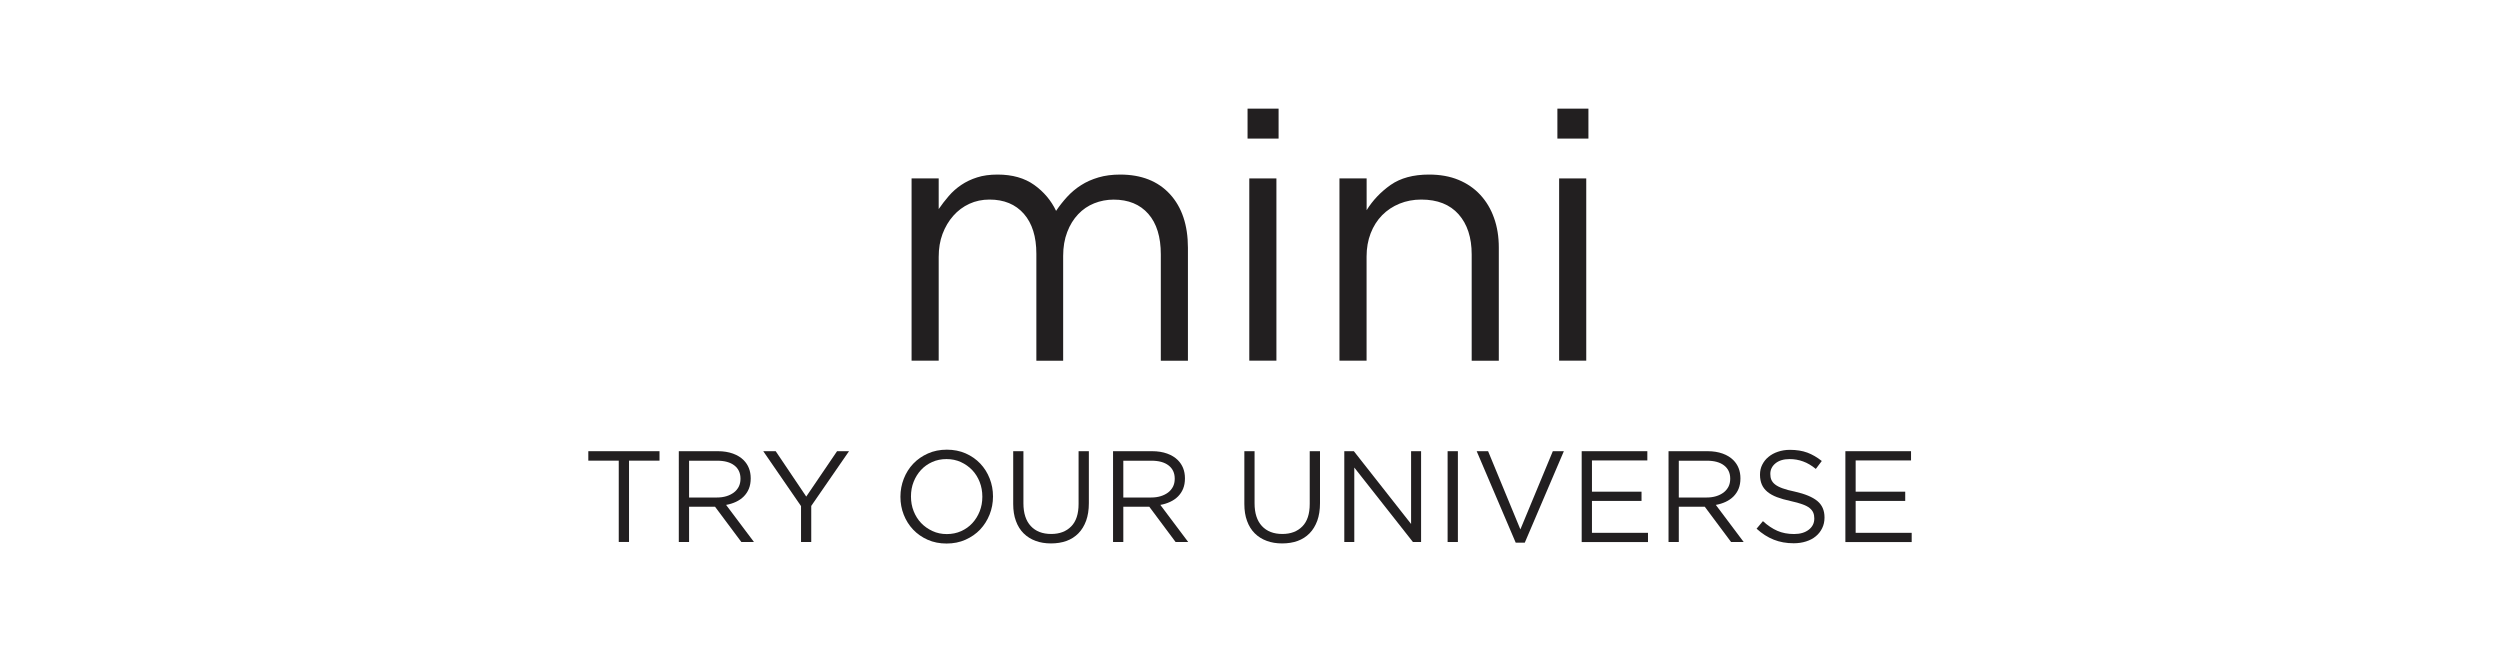 <?xml version="1.0" encoding="utf-8"?>
<!-- Generator: Adobe Illustrator 22.0.1, SVG Export Plug-In . SVG Version: 6.00 Build 0)  -->
<svg version="1.1" id="Livello_1" xmlns="http://www.w3.org/2000/svg" xmlns:xlink="http://www.w3.org/1999/xlink" x="0px" y="0px"
	 viewBox="0 0 460 120" style="enable-background:new 0 0 460 120;" xml:space="preserve">
<style type="text/css">
	.st0{fill:#221F20;}
</style>
<g>
	<g>
		<path class="st0" d="M113.86,84.76h-5.61v-1.74h13.1v1.74h-5.61v14.96h-1.89V84.76z"/>
		<path class="st0" d="M124.91,83.02h7.19c1.03,0,1.95,0.15,2.76,0.44c0.8,0.29,1.47,0.7,1.99,1.23c0.41,0.42,0.73,0.9,0.95,1.46
			c0.22,0.56,0.33,1.17,0.33,1.84v0.05c0,0.7-0.11,1.32-0.33,1.87c-0.22,0.55-0.54,1.02-0.94,1.43c-0.41,0.41-0.89,0.74-1.45,1
			s-1.16,0.45-1.81,0.56l5.13,6.83h-2.32l-4.84-6.49h-0.05h-4.73v6.49h-1.89V83.02z M131.94,91.54c0.62,0,1.19-0.08,1.72-0.24
			c0.53-0.16,0.98-0.39,1.37-0.68s0.68-0.65,0.9-1.07c0.21-0.42,0.32-0.9,0.32-1.44v-0.05c0-1.03-0.38-1.84-1.13-2.42
			c-0.75-0.58-1.8-0.87-3.16-0.87h-5.17v6.78H131.94z"/>
		<path class="st0" d="M147.39,93.12l-6.95-10.1h2.29l5.62,8.35l5.67-8.35h2.2l-6.95,10.07v6.64h-1.88V93.12z"/>
		<path class="st0" d="M174.17,100.01c-1.27,0-2.43-0.23-3.47-0.69c-1.04-0.46-1.94-1.09-2.68-1.87c-0.75-0.79-1.32-1.7-1.73-2.74
			c-0.41-1.04-0.61-2.14-0.61-3.28v-0.05c0-1.15,0.21-2.25,0.62-3.3c0.41-1.05,0.99-1.97,1.74-2.76c0.75-0.79,1.65-1.41,2.7-1.88
			c1.05-0.47,2.21-0.7,3.48-0.7c1.27,0,2.43,0.23,3.47,0.69c1.04,0.46,1.94,1.09,2.68,1.87s1.32,1.7,1.73,2.75
			c0.41,1.04,0.61,2.13,0.61,3.28c0.02,0.02,0.02,0.03,0,0.05c0,1.14-0.21,2.24-0.62,3.29c-0.42,1.05-1,1.97-1.74,2.76
			c-0.75,0.79-1.65,1.41-2.7,1.88C176.6,99.78,175.44,100.01,174.17,100.01z M174.21,98.27c0.95,0,1.84-0.18,2.64-0.54
			c0.8-0.36,1.49-0.85,2.06-1.47c0.57-0.62,1.02-1.34,1.35-2.17c0.33-0.83,0.49-1.72,0.49-2.67v-0.05c0-0.95-0.16-1.85-0.49-2.69
			c-0.33-0.83-0.78-1.56-1.37-2.18c-0.59-0.62-1.29-1.11-2.09-1.48c-0.81-0.37-1.68-0.55-2.64-0.55s-1.84,0.18-2.64,0.54
			c-0.8,0.36-1.49,0.85-2.06,1.47c-0.57,0.62-1.02,1.34-1.35,2.17c-0.33,0.83-0.49,1.72-0.49,2.67v0.05c0,0.95,0.16,1.85,0.49,2.68
			c0.33,0.83,0.78,1.56,1.37,2.18c0.59,0.62,1.29,1.11,2.09,1.48C172.38,98.09,173.26,98.27,174.21,98.27z"/>
		<path class="st0" d="M193.38,99.99c-1.03,0-1.98-0.15-2.83-0.47c-0.85-0.31-1.58-0.77-2.2-1.38s-1.09-1.37-1.42-2.28
			c-0.34-0.91-0.5-1.95-0.5-3.13v-9.71h1.88v9.59c0,1.81,0.45,3.21,1.35,4.18c0.9,0.97,2.15,1.46,3.76,1.46
			c1.54,0,2.77-0.46,3.68-1.39c0.91-0.92,1.36-2.3,1.36-4.13v-9.71h1.89v9.57c0,1.23-0.17,2.3-0.5,3.22
			c-0.34,0.92-0.81,1.7-1.42,2.32c-0.61,0.62-1.34,1.09-2.19,1.4C195.38,99.84,194.43,99.99,193.38,99.99z"/>
		<path class="st0" d="M204.81,83.02h7.19c1.03,0,1.95,0.15,2.76,0.44c0.8,0.29,1.47,0.7,1.99,1.23c0.41,0.42,0.73,0.9,0.95,1.46
			c0.22,0.56,0.33,1.17,0.33,1.84v0.05c0,0.7-0.11,1.32-0.33,1.87c-0.22,0.55-0.54,1.02-0.94,1.43c-0.41,0.41-0.89,0.74-1.45,1
			s-1.16,0.45-1.81,0.56l5.13,6.83h-2.32l-4.84-6.49h-0.05h-4.73v6.49h-1.89V83.02z M211.84,91.54c0.62,0,1.19-0.08,1.72-0.24
			c0.53-0.16,0.98-0.39,1.37-0.68c0.38-0.29,0.68-0.65,0.9-1.07c0.21-0.42,0.32-0.9,0.32-1.44v-0.05c0-1.03-0.38-1.84-1.13-2.42
			c-0.75-0.58-1.8-0.87-3.16-0.87h-5.17v6.78H211.84z"/>
		<path class="st0" d="M235.91,99.99c-1.03,0-1.98-0.15-2.83-0.47c-0.85-0.31-1.58-0.77-2.2-1.38s-1.09-1.37-1.42-2.28
			c-0.34-0.91-0.5-1.95-0.5-3.13v-9.71h1.88v9.59c0,1.81,0.45,3.21,1.35,4.18c0.9,0.97,2.15,1.46,3.76,1.46
			c1.54,0,2.77-0.46,3.68-1.39c0.91-0.92,1.36-2.3,1.36-4.13v-9.71h1.89v9.57c0,1.23-0.17,2.3-0.5,3.22
			c-0.34,0.92-0.81,1.7-1.42,2.32c-0.61,0.62-1.34,1.09-2.19,1.4C237.91,99.84,236.96,99.99,235.91,99.99z"/>
		<path class="st0" d="M247.34,83.02h1.77l10.53,13.39V83.02h1.84v16.71h-1.5l-10.79-13.7v13.7h-1.84V83.02z"/>
		<path class="st0" d="M266.36,83.02h1.89v16.71h-1.89V83.02z"/>
		<path class="st0" d="M271.71,83.02h2.1l5.94,14.39l5.97-14.39h2.03l-7.19,16.83h-1.67L271.71,83.02z"/>
		<path class="st0" d="M291.03,83.02h12.08v1.7h-10.19v5.75h9.12v1.7h-9.12v5.87h10.31v1.7h-12.2V83.02z"/>
		<path class="st0" d="M307.02,83.02h7.19c1.03,0,1.95,0.15,2.76,0.44c0.8,0.29,1.47,0.7,1.99,1.23c0.41,0.42,0.73,0.9,0.95,1.46
			c0.22,0.56,0.33,1.17,0.33,1.84v0.05c0,0.7-0.11,1.32-0.33,1.87c-0.22,0.55-0.54,1.02-0.94,1.43c-0.41,0.41-0.89,0.74-1.45,1
			c-0.56,0.26-1.16,0.45-1.81,0.56l5.13,6.83h-2.32l-4.84-6.49h-0.05h-4.73v6.49h-1.89V83.02z M314.05,91.54
			c0.62,0,1.19-0.08,1.72-0.24c0.53-0.16,0.98-0.39,1.37-0.68c0.38-0.29,0.68-0.65,0.9-1.07c0.21-0.42,0.32-0.9,0.32-1.44v-0.05
			c0-1.03-0.38-1.84-1.13-2.42c-0.75-0.58-1.8-0.87-3.16-0.87h-5.17v6.78H314.05z"/>
		<path class="st0" d="M330.03,99.96c-1.34,0-2.56-0.22-3.66-0.66c-1.11-0.44-2.16-1.11-3.16-2.02l1.17-1.39
			c0.87,0.8,1.76,1.39,2.65,1.78c0.89,0.39,1.92,0.59,3.08,0.59c1.13,0,2.03-0.27,2.71-0.8c0.68-0.53,1.01-1.21,1.01-2.04v-0.05
			c0-0.38-0.06-0.73-0.19-1.04c-0.13-0.31-0.35-0.59-0.67-0.85c-0.32-0.26-0.76-0.49-1.33-0.69c-0.57-0.21-1.29-0.41-2.17-0.6
			c-0.96-0.21-1.79-0.44-2.5-0.71s-1.3-0.6-1.76-0.98c-0.46-0.38-0.81-0.83-1.03-1.34c-0.22-0.51-0.34-1.11-0.34-1.79v-0.05
			c0-0.65,0.13-1.26,0.41-1.81s0.65-1.04,1.15-1.44c0.49-0.41,1.07-0.73,1.74-0.95c0.67-0.23,1.4-0.35,2.2-0.35
			c1.22,0,2.29,0.17,3.21,0.51c0.91,0.34,1.8,0.86,2.66,1.54l-1.1,1.46c-0.78-0.64-1.56-1.1-2.35-1.38
			c-0.79-0.29-1.61-0.43-2.47-0.43c-1.1,0-1.96,0.26-2.6,0.78c-0.63,0.52-0.95,1.16-0.95,1.92v0.05c0,0.4,0.06,0.75,0.19,1.06
			c0.13,0.31,0.36,0.6,0.69,0.86c0.33,0.26,0.79,0.5,1.38,0.71c0.59,0.22,1.34,0.42,2.27,0.61c1.86,0.42,3.23,0.99,4.12,1.72
			c0.88,0.73,1.32,1.73,1.32,3.01v0.05c0,0.71-0.14,1.36-0.43,1.94c-0.28,0.58-0.67,1.08-1.17,1.49c-0.5,0.42-1.09,0.73-1.79,0.95
			C331.62,99.85,330.86,99.96,330.03,99.96z"/>
		<path class="st0" d="M339.55,83.02h12.08v1.7h-10.19v5.75h9.12v1.7h-9.12v5.87h10.31v1.7h-12.2V83.02z"/>
	</g>
	<g>
		<path class="st0" d="M167.73,32.83h4.99v5.64c0.56-0.82,1.18-1.62,1.85-2.4c0.67-0.78,1.44-1.46,2.3-2.04
			c0.86-0.58,1.84-1.05,2.92-1.39c1.08-0.35,2.34-0.52,3.76-0.52c2.73,0,4.97,0.64,6.75,1.91c1.77,1.27,3.11,2.86,4.02,4.77
			c0.61-0.91,1.29-1.77,2.04-2.59c0.76-0.82,1.61-1.54,2.56-2.14c0.95-0.61,2.02-1.08,3.21-1.43c1.19-0.35,2.52-0.52,3.99-0.52
			c3.89,0,6.94,1.2,9.15,3.6c2.2,2.4,3.31,5.7,3.31,9.89v20.76h-4.99V46.82c0-3.24-0.77-5.73-2.3-7.47
			c-1.54-1.75-3.66-2.62-6.39-2.62c-1.25,0-2.44,0.23-3.57,0.68c-1.12,0.45-2.11,1.12-2.95,2.01c-0.84,0.89-1.52,1.97-2.01,3.27
			c-0.5,1.3-0.75,2.76-0.75,4.4v19.29h-4.93V46.69c0-3.15-0.77-5.6-2.3-7.35c-1.54-1.75-3.64-2.62-6.33-2.62
			c-1.34,0-2.57,0.26-3.7,0.78c-1.13,0.52-2.11,1.25-2.95,2.2c-0.84,0.95-1.5,2.06-1.98,3.33c-0.48,1.27-0.71,2.69-0.71,4.24v19.09
			h-4.99V32.83z"/>
		<path class="st0" d="M229.55,19.99h5.71v5.51h-5.71V19.99z M229.87,32.83h4.99v33.53h-4.99V32.83z"/>
		<path class="st0" d="M246.47,32.83h4.99v5.84c1.13-1.82,2.6-3.36,4.41-4.64c1.82-1.27,4.17-1.91,7.07-1.91
			c2.03,0,3.84,0.32,5.41,0.97c1.58,0.65,2.92,1.57,4.02,2.76c1.1,1.19,1.95,2.6,2.53,4.25c0.59,1.64,0.88,3.46,0.88,5.45v20.82
			h-4.99V46.82c0-3.11-0.8-5.57-2.4-7.38c-1.6-1.81-3.89-2.72-6.88-2.72c-1.43,0-2.76,0.25-3.99,0.75c-1.23,0.5-2.3,1.21-3.21,2.13
			c-0.91,0.93-1.61,2.04-2.11,3.33c-0.5,1.3-0.75,2.72-0.75,4.27v19.16h-4.99V32.83z"/>
		<path class="st0" d="M286.56,19.99h5.71v5.51h-5.71V19.99z M286.88,32.83h4.99v33.53h-4.99V32.83z"/>
	</g>
</g>
</svg>
